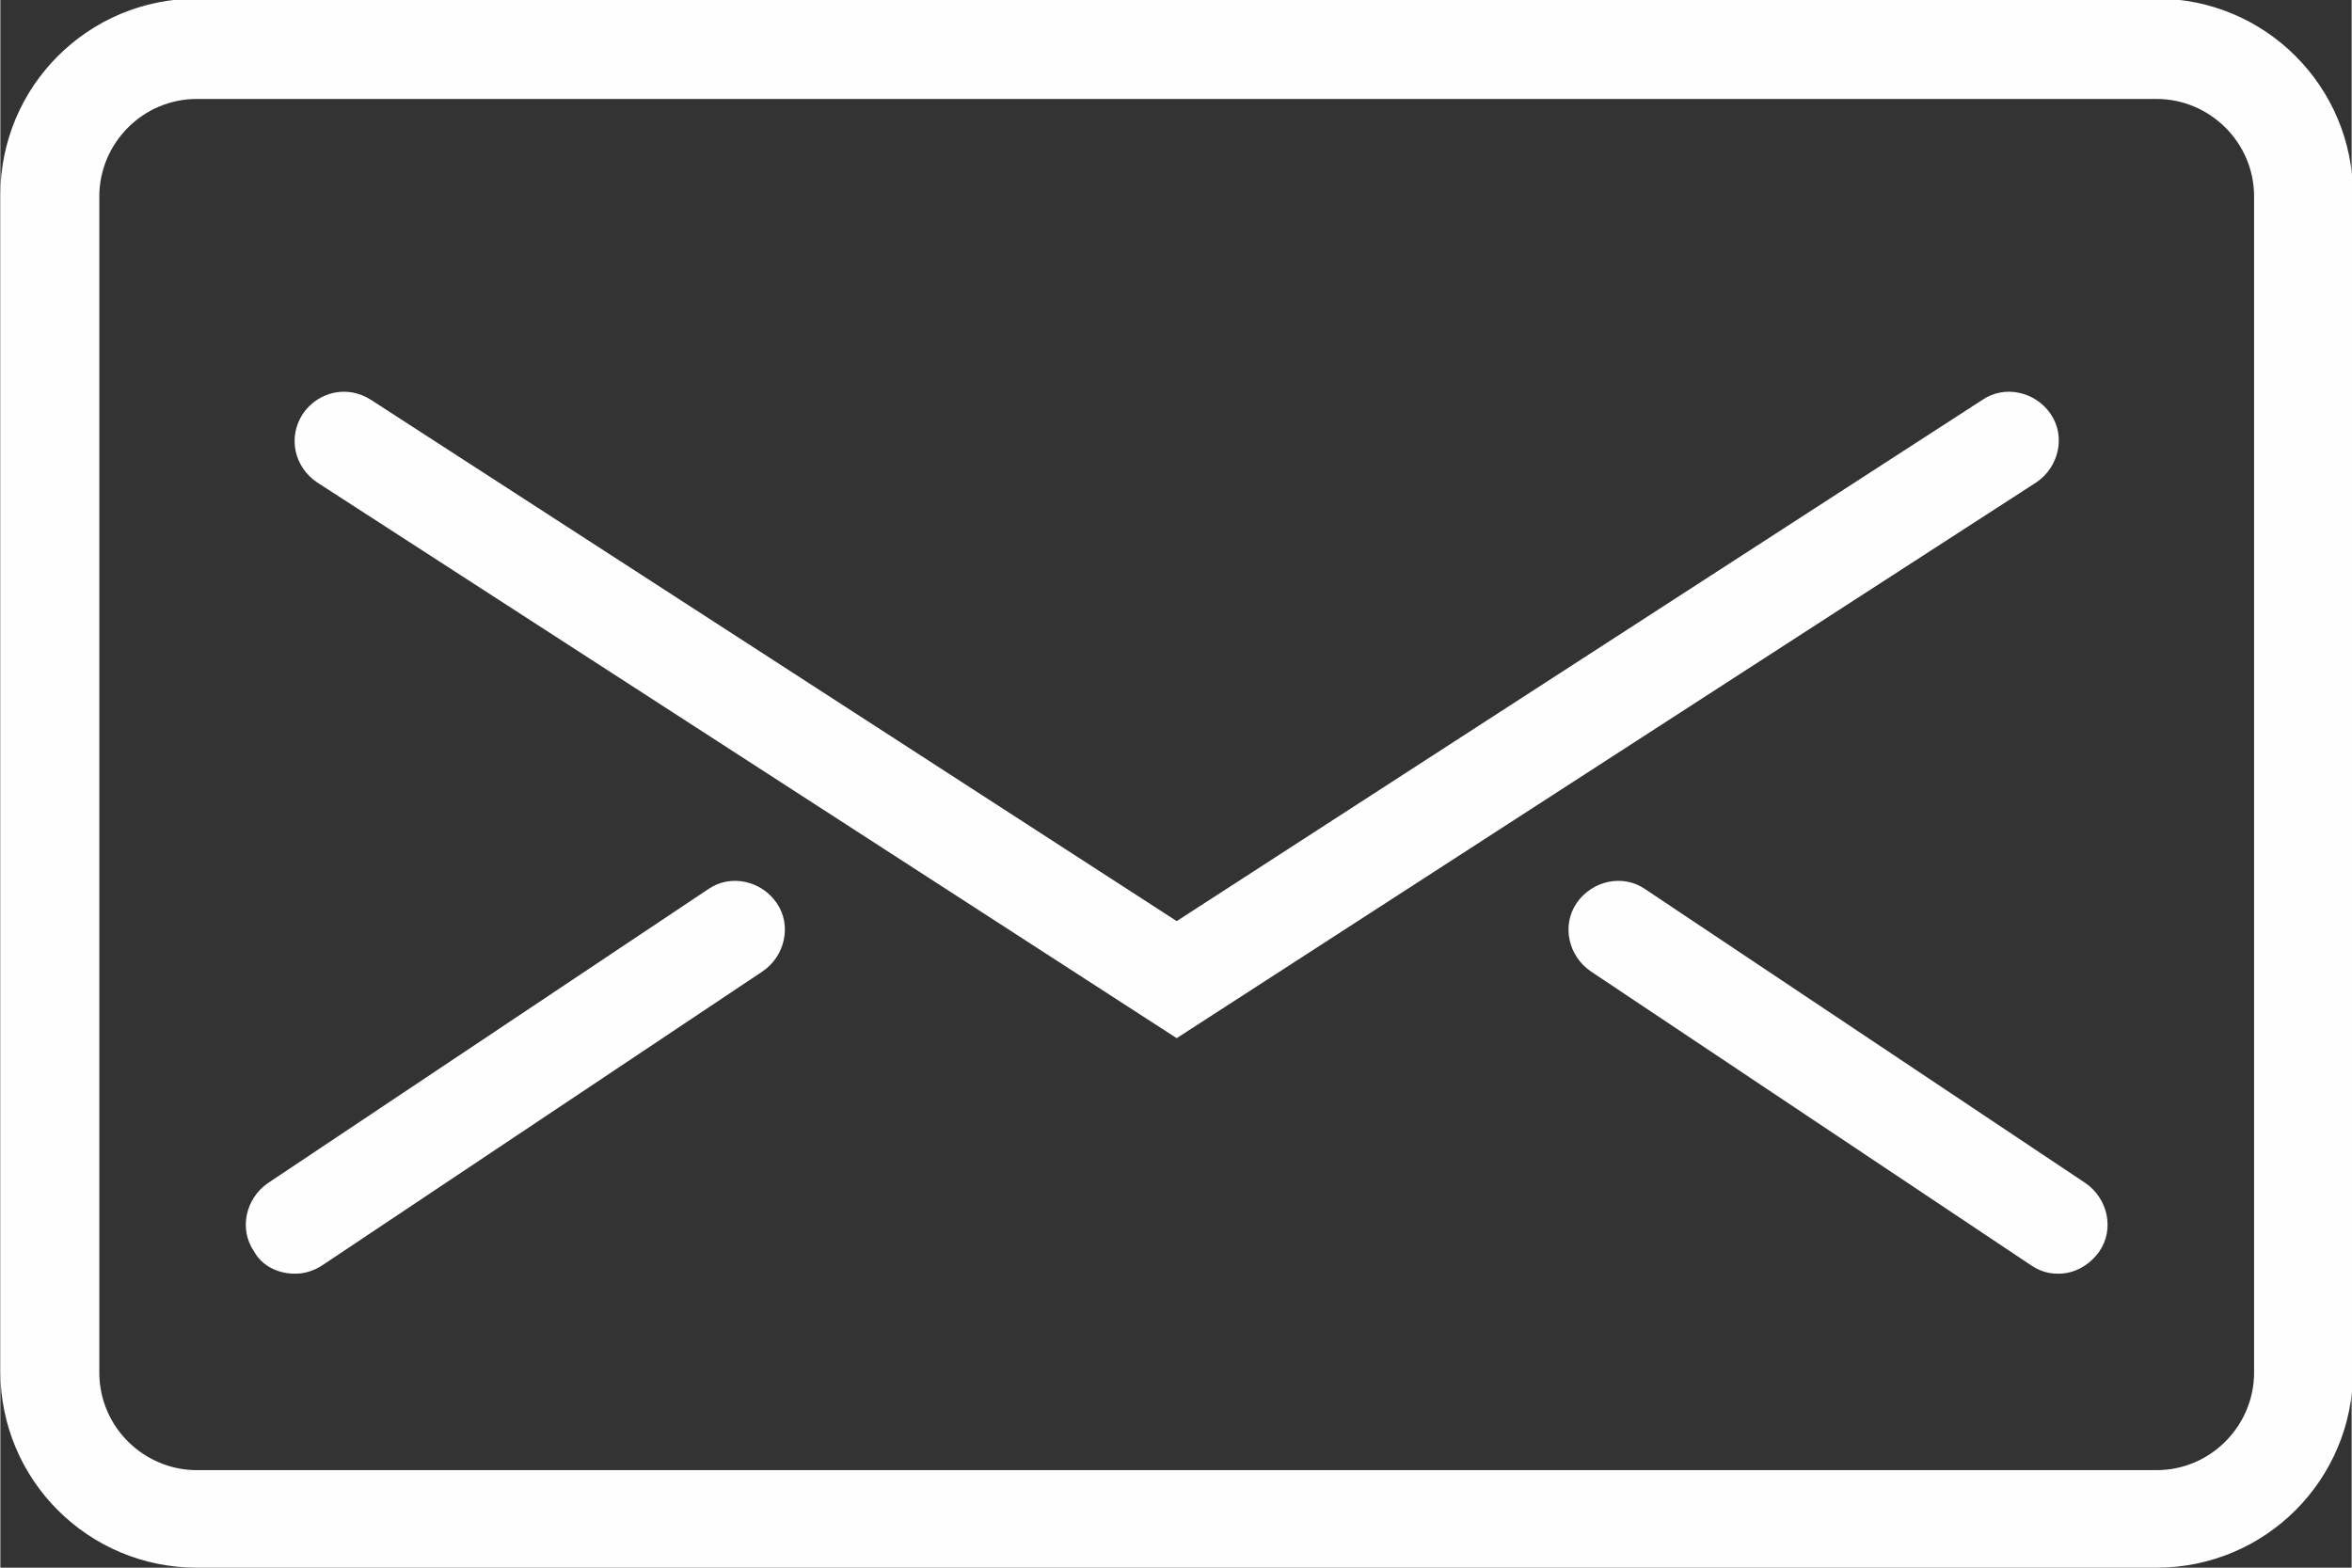 <?xml version="1.0" encoding="UTF-8"?>
<!DOCTYPE svg PUBLIC "-//W3C//DTD SVG 1.1//EN" "http://www.w3.org/Graphics/SVG/1.1/DTD/svg11.dtd">
<!-- Creator: CorelDRAW 2021 (64-Bit) -->
<svg xmlns="http://www.w3.org/2000/svg" xml:space="preserve" width="0.108in" height="0.072in" version="1.1" style="shape-rendering:geometricPrecision; text-rendering:geometricPrecision; image-rendering:optimizeQuality; fill-rule:evenodd; clip-rule:evenodd"
viewBox="0 0 16.87 11.25"
 xmlns:xlink="http://www.w3.org/1999/xlink"
 xmlns:xodm="http://www.corel.com/coreldraw/odm/2003">
 <rect x="0" y="0" width="16.87" height="11.25" fill="#333333" stroke="none"/>
 <defs>
  <style type="text/css">
   <![CDATA[
    .fil0 {fill:#FEFEFE}
   ]]>
  </style>
 </defs>
 <g id="Layer_x0020_1">
  <g id="_2408119143728">
   <g id="Expanded">
    <g>
     <g>
      <path class="fil0" d="M15.47 11.25l-14.06 0c-0.78,0 -1.41,-0.63 -1.41,-1.41l0 -8.44c0,-0.78 0.63,-1.41 1.41,-1.41l14.06 0c0.78,0 1.41,0.63 1.41,1.41l0 8.44c0,0.78 -0.63,1.41 -1.41,1.41zm-14.06 -10.54c-0.39,0 -0.7,0.32 -0.7,0.7l0 8.44c0,0.39 0.32,0.7 0.7,0.7l14.06 0c0.39,0 0.7,-0.32 0.7,-0.7l0 -8.44c0,-0.39 -0.32,-0.7 -0.7,-0.7l-14.06 0z"/>
     </g>
     <g>
      <path class="fil0" d="M8.44 7.45l-6.17 -3.99c-0.16,-0.11 -0.21,-0.32 -0.1,-0.49 0.11,-0.16 0.32,-0.21 0.49,-0.1l5.78 3.74 5.78 -3.74c0.16,-0.11 0.38,-0.06 0.49,0.1 0.11,0.16 0.06,0.38 -0.1,0.49l-6.17 3.99z"/>
     </g>
     <g>
      <path class="fil0" d="M2.11 9.14c-0.11,0 -0.23,-0.05 -0.29,-0.16 -0.11,-0.16 -0.06,-0.38 0.1,-0.49l3.16 -2.11c0.16,-0.11 0.38,-0.06 0.49,0.1 0.11,0.16 0.06,0.38 -0.1,0.49l-3.16 2.11c-0.06,0.04 -0.13,0.06 -0.19,0.06z"/>
     </g>
     <g>
      <path class="fil0" d="M14.76 9.14c-0.07,0 -0.13,-0.02 -0.19,-0.06l-3.16 -2.11c-0.16,-0.11 -0.21,-0.33 -0.1,-0.49 0.11,-0.16 0.33,-0.21 0.49,-0.1l3.16 2.11c0.16,0.11 0.21,0.33 0.1,0.49 -0.07,0.1 -0.18,0.16 -0.29,0.16z"/>
     </g>
    </g>
   </g>
  </g>
 </g>
</svg>
